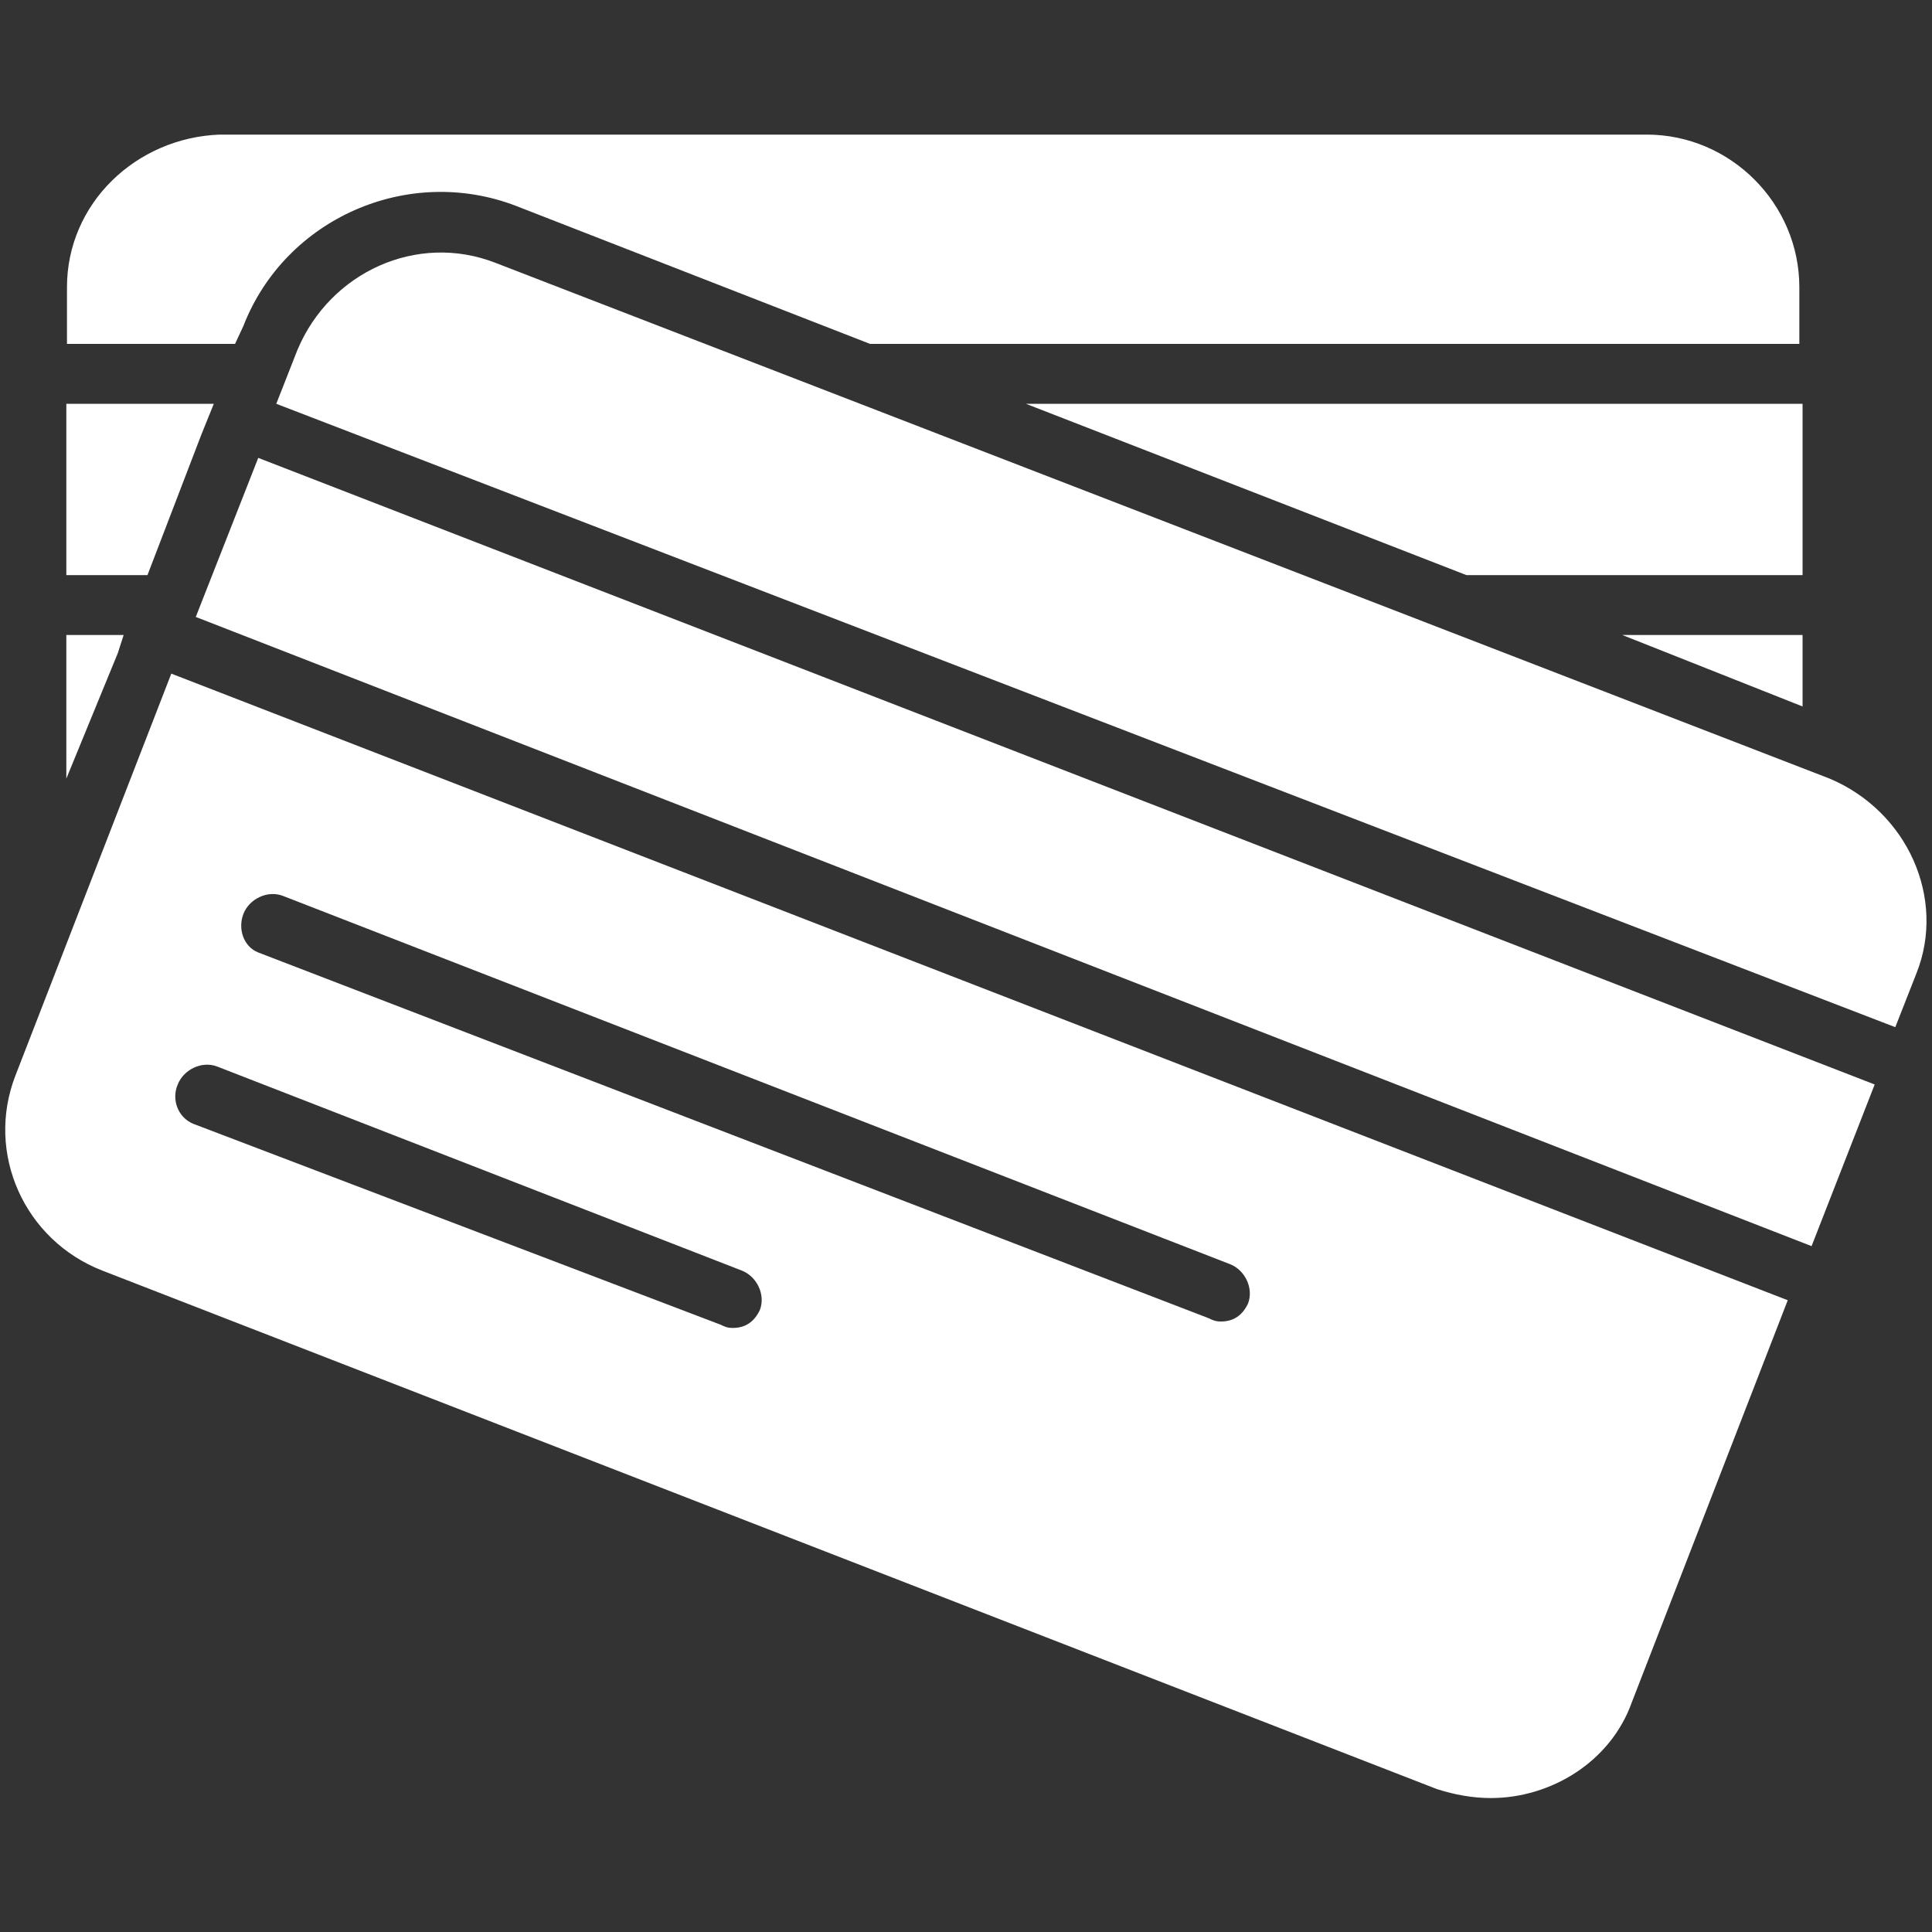 <?xml version="1.0" encoding="utf-8"?>
<!-- Generator: Adobe Illustrator 26.5.0, SVG Export Plug-In . SVG Version: 6.00 Build 0)  -->
<svg version="1.1" id="Layer_1" xmlns="http://www.w3.org/2000/svg" xmlns:xlink="http://www.w3.org/1999/xlink" x="0px" y="0px"
	 viewBox="0 0 300 300" style="enable-background:new 0 0 300 300;" xml:space="preserve">
<rect x="0" y="0" width="300" height="300" fill="#333333" stroke="none"/>
<style type="text/css">
	.st0{fill:#FFFFFF;}
</style>
<g>
	<path class="st0" d="M2.4,167c-4.7,12.1,1.4,25.6,13.5,30.3l207.2,80.5c2.8,0.9,5.6,1.4,8.4,1.4c9.3,0,18.6-5.6,21.9-14.9
		l24.2-62.4l-251-97.3L2.4,167z M37.8,141.9c0.9-2.3,3.7-3.7,6.1-2.8L191,196.3c2.3,0.9,3.7,3.7,2.8,6.1c-0.9,1.9-2.3,2.8-4.2,2.8
		c-0.5,0-0.9,0-1.9-0.5L40.1,147.9C37.8,147,36.9,144.2,37.8,141.9z M27.6,168.4c0.9-2.3,3.7-3.7,6.1-2.8l81.5,31.7
		c2.3,0.9,3.7,3.7,2.8,6.1c-0.9,1.9-2.3,2.8-4.2,2.8c-0.5,0-0.9,0-1.9-0.5L30,174.5C27.6,173.5,26.6,170.7,27.6,168.4z"/>
	<polygon class="st0" points="30.4,95.8 281.3,193.5 291.1,168.4 40.1,71.1 	"/>
	<path class="st0" d="M284.1,120.9L76.9,40.8c-12.1-4.7-25.6,1.4-30.7,13.5l-3.3,8.4l251.4,96.8l3.3-8.4
		C302.2,139.5,296.2,126,284.1,120.9z"/>
	<polygon class="st0" points="19.2,98.6 10.3,98.6 10.3,120.9 18.3,101.4 	"/>
	<polygon class="st0" points="31.3,67.4 33.2,62.7 10.3,62.7 10.3,89.3 22.9,89.3 	"/>
	<path class="st0" d="M37.8,50.6C44.3,33.9,63.4,25.5,80.2,32l54.9,21.4h144.3v-8.8c0-13-10.7-23.7-23.7-23.7H34.1
		c-13,0.5-23.7,10.7-23.7,23.7v8.8h26.1L37.8,50.6z"/>
	<polygon class="st0" points="279.9,62.7 159.3,62.7 227.7,89.3 279.9,89.3 	"/>
	<polygon class="st0" points="279.9,98.6 251.9,98.6 279.9,109.7 	"/>
</g>
</svg>
